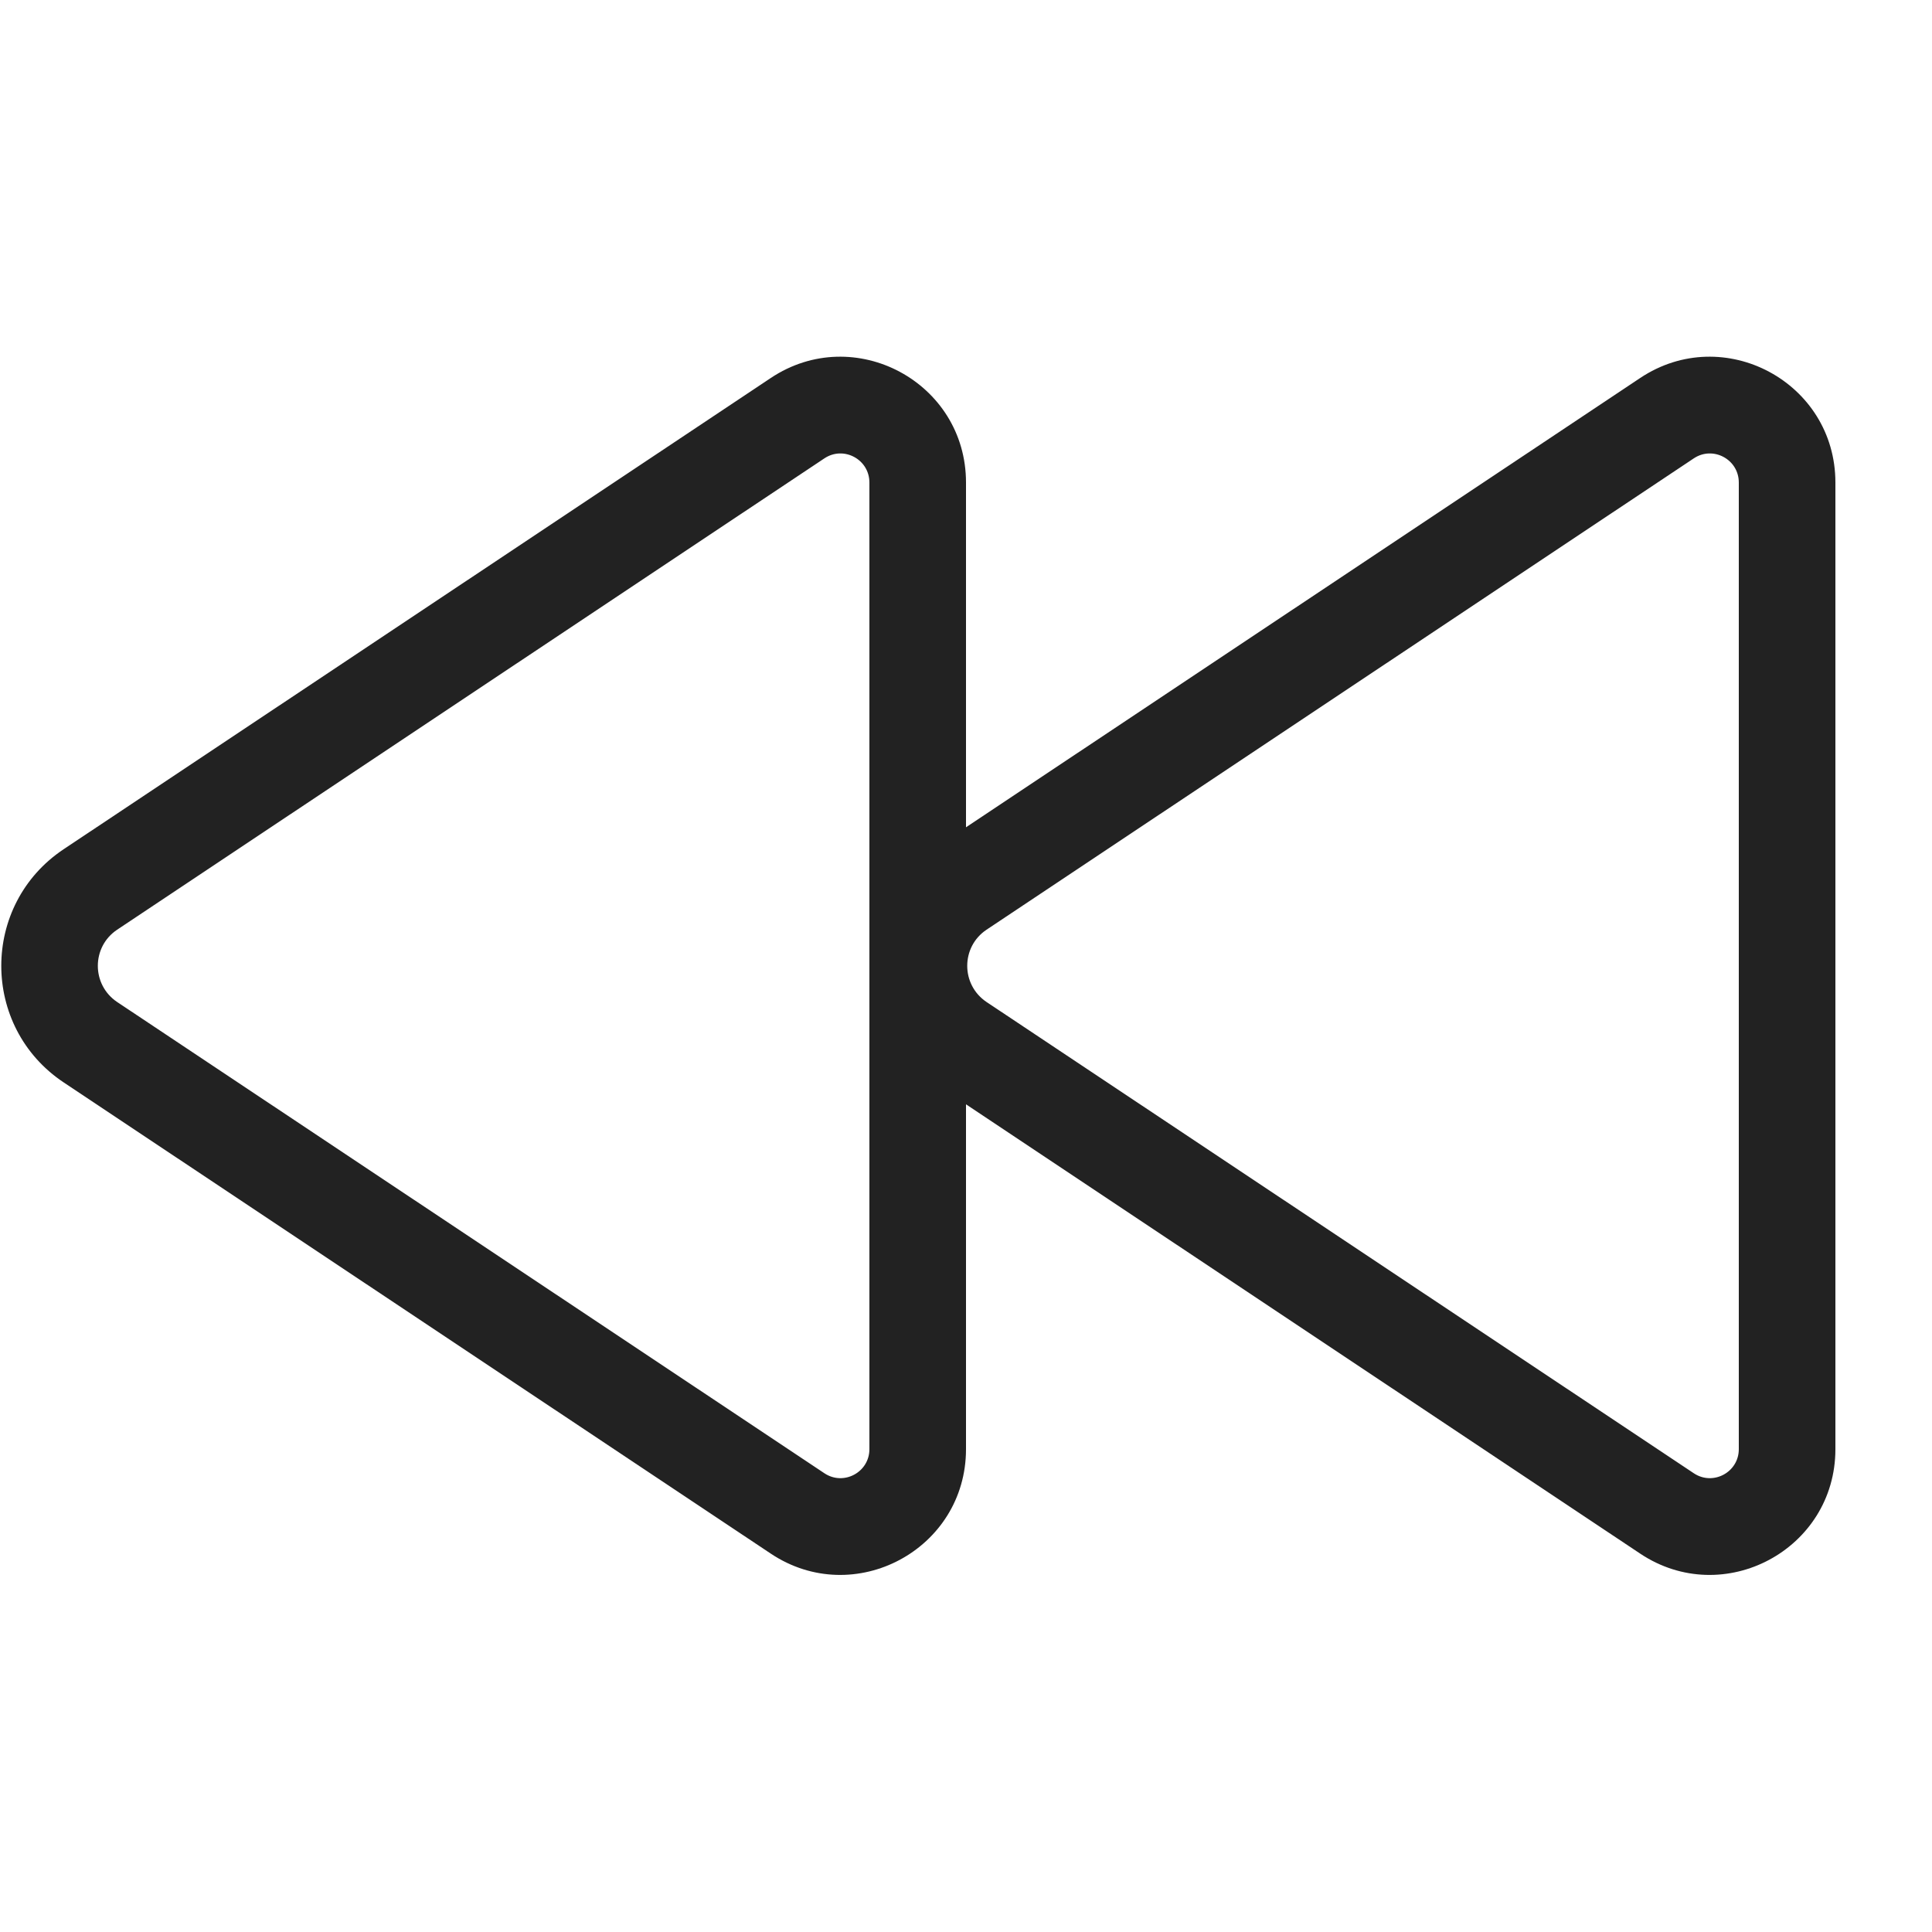 <svg width="20" height="20" viewBox="0 0 20 20" fill="none" xmlns="http://www.w3.org/2000/svg">
<path fill-rule="evenodd" clip-rule="evenodd" d="M7.979 3.913C8.843 3.337 10 3.956 10 4.995V8.564L16.979 3.913C17.843 3.337 19 3.956 19 4.995V15.002C19 16.04 17.843 16.659 16.979 16.083L10 11.432V15.002C10 16.04 8.843 16.659 7.979 16.083L0.659 11.205C-0.202 10.631 -0.202 9.365 0.659 8.791L7.979 3.913ZM9 4.995C9 4.755 8.733 4.612 8.534 4.745L1.213 9.624C0.946 9.802 0.946 10.194 1.213 10.373L8.534 15.251C8.733 15.384 9 15.241 9 15.002V4.995ZM18 4.995C18 4.755 17.733 4.612 17.534 4.745L10.213 9.624C9.946 9.802 9.946 10.194 10.213 10.373L17.534 15.251C17.733 15.384 18 15.241 18 15.002V4.995Z" fill="#222222"/>
</svg>
